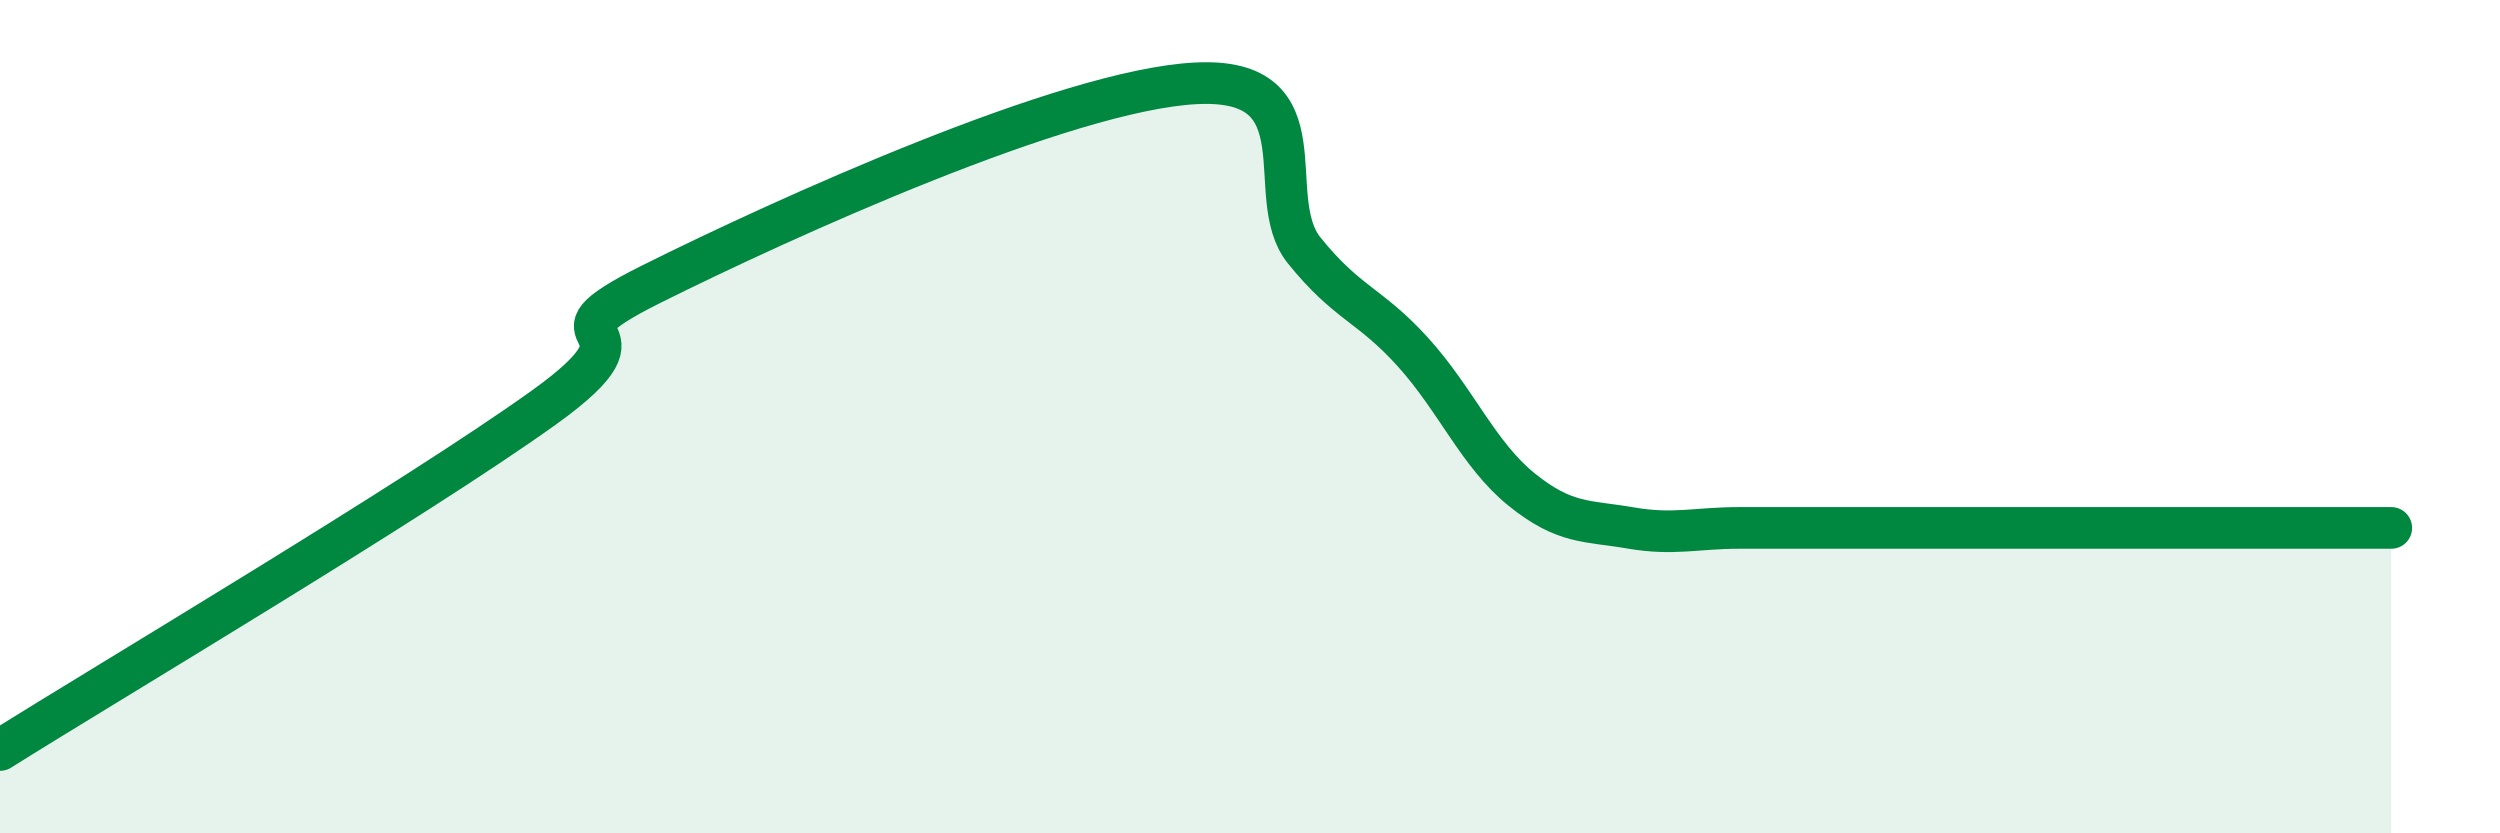 
    <svg width="60" height="20" viewBox="0 0 60 20" xmlns="http://www.w3.org/2000/svg">
      <path
        d="M 0,18 C 2.61,16.36 9.91,12.03 13.04,9.79 C 16.17,7.55 12.52,8.37 15.65,6.81 C 18.78,5.25 25.57,2.16 28.7,2 C 31.83,1.84 30.26,4.72 31.3,6.01 C 32.34,7.3 32.87,7.3 33.91,8.45 C 34.95,9.6 35.48,10.91 36.52,11.75 C 37.56,12.59 38.09,12.49 39.13,12.67 C 40.17,12.85 40.7,12.67 41.74,12.67 C 42.78,12.67 43.31,12.67 44.35,12.67 C 45.39,12.67 45.92,12.67 46.96,12.67 C 48,12.67 48.53,12.67 49.57,12.67 C 50.61,12.67 51.13,12.67 52.17,12.67 C 53.21,12.67 53.74,12.67 54.78,12.67 C 55.82,12.67 56.87,12.67 57.39,12.67L57.39 20L0 20Z"
        fill="#008740"
        opacity="0.1"
        stroke-linecap="round"
        stroke-linejoin="round"
      />
      <path
        d="M 0,18 C 2.61,16.36 9.91,12.03 13.04,9.79 C 16.17,7.55 12.52,8.37 15.65,6.81 C 18.78,5.25 25.57,2.16 28.7,2 C 31.83,1.84 30.26,4.72 31.3,6.01 C 32.34,7.3 32.87,7.3 33.91,8.45 C 34.95,9.6 35.48,10.91 36.52,11.75 C 37.56,12.59 38.09,12.49 39.13,12.67 C 40.17,12.85 40.7,12.67 41.74,12.67 C 42.78,12.67 43.31,12.67 44.35,12.67 C 45.39,12.67 45.92,12.67 46.96,12.67 C 48,12.67 48.53,12.67 49.57,12.67 C 50.61,12.67 51.13,12.67 52.17,12.67 C 53.21,12.67 53.74,12.67 54.78,12.67 C 55.82,12.67 56.87,12.67 57.39,12.67"
        stroke="#008740"
        stroke-width="1"
        fill="none"
        stroke-linecap="round"
        stroke-linejoin="round"
      />
    </svg>
  